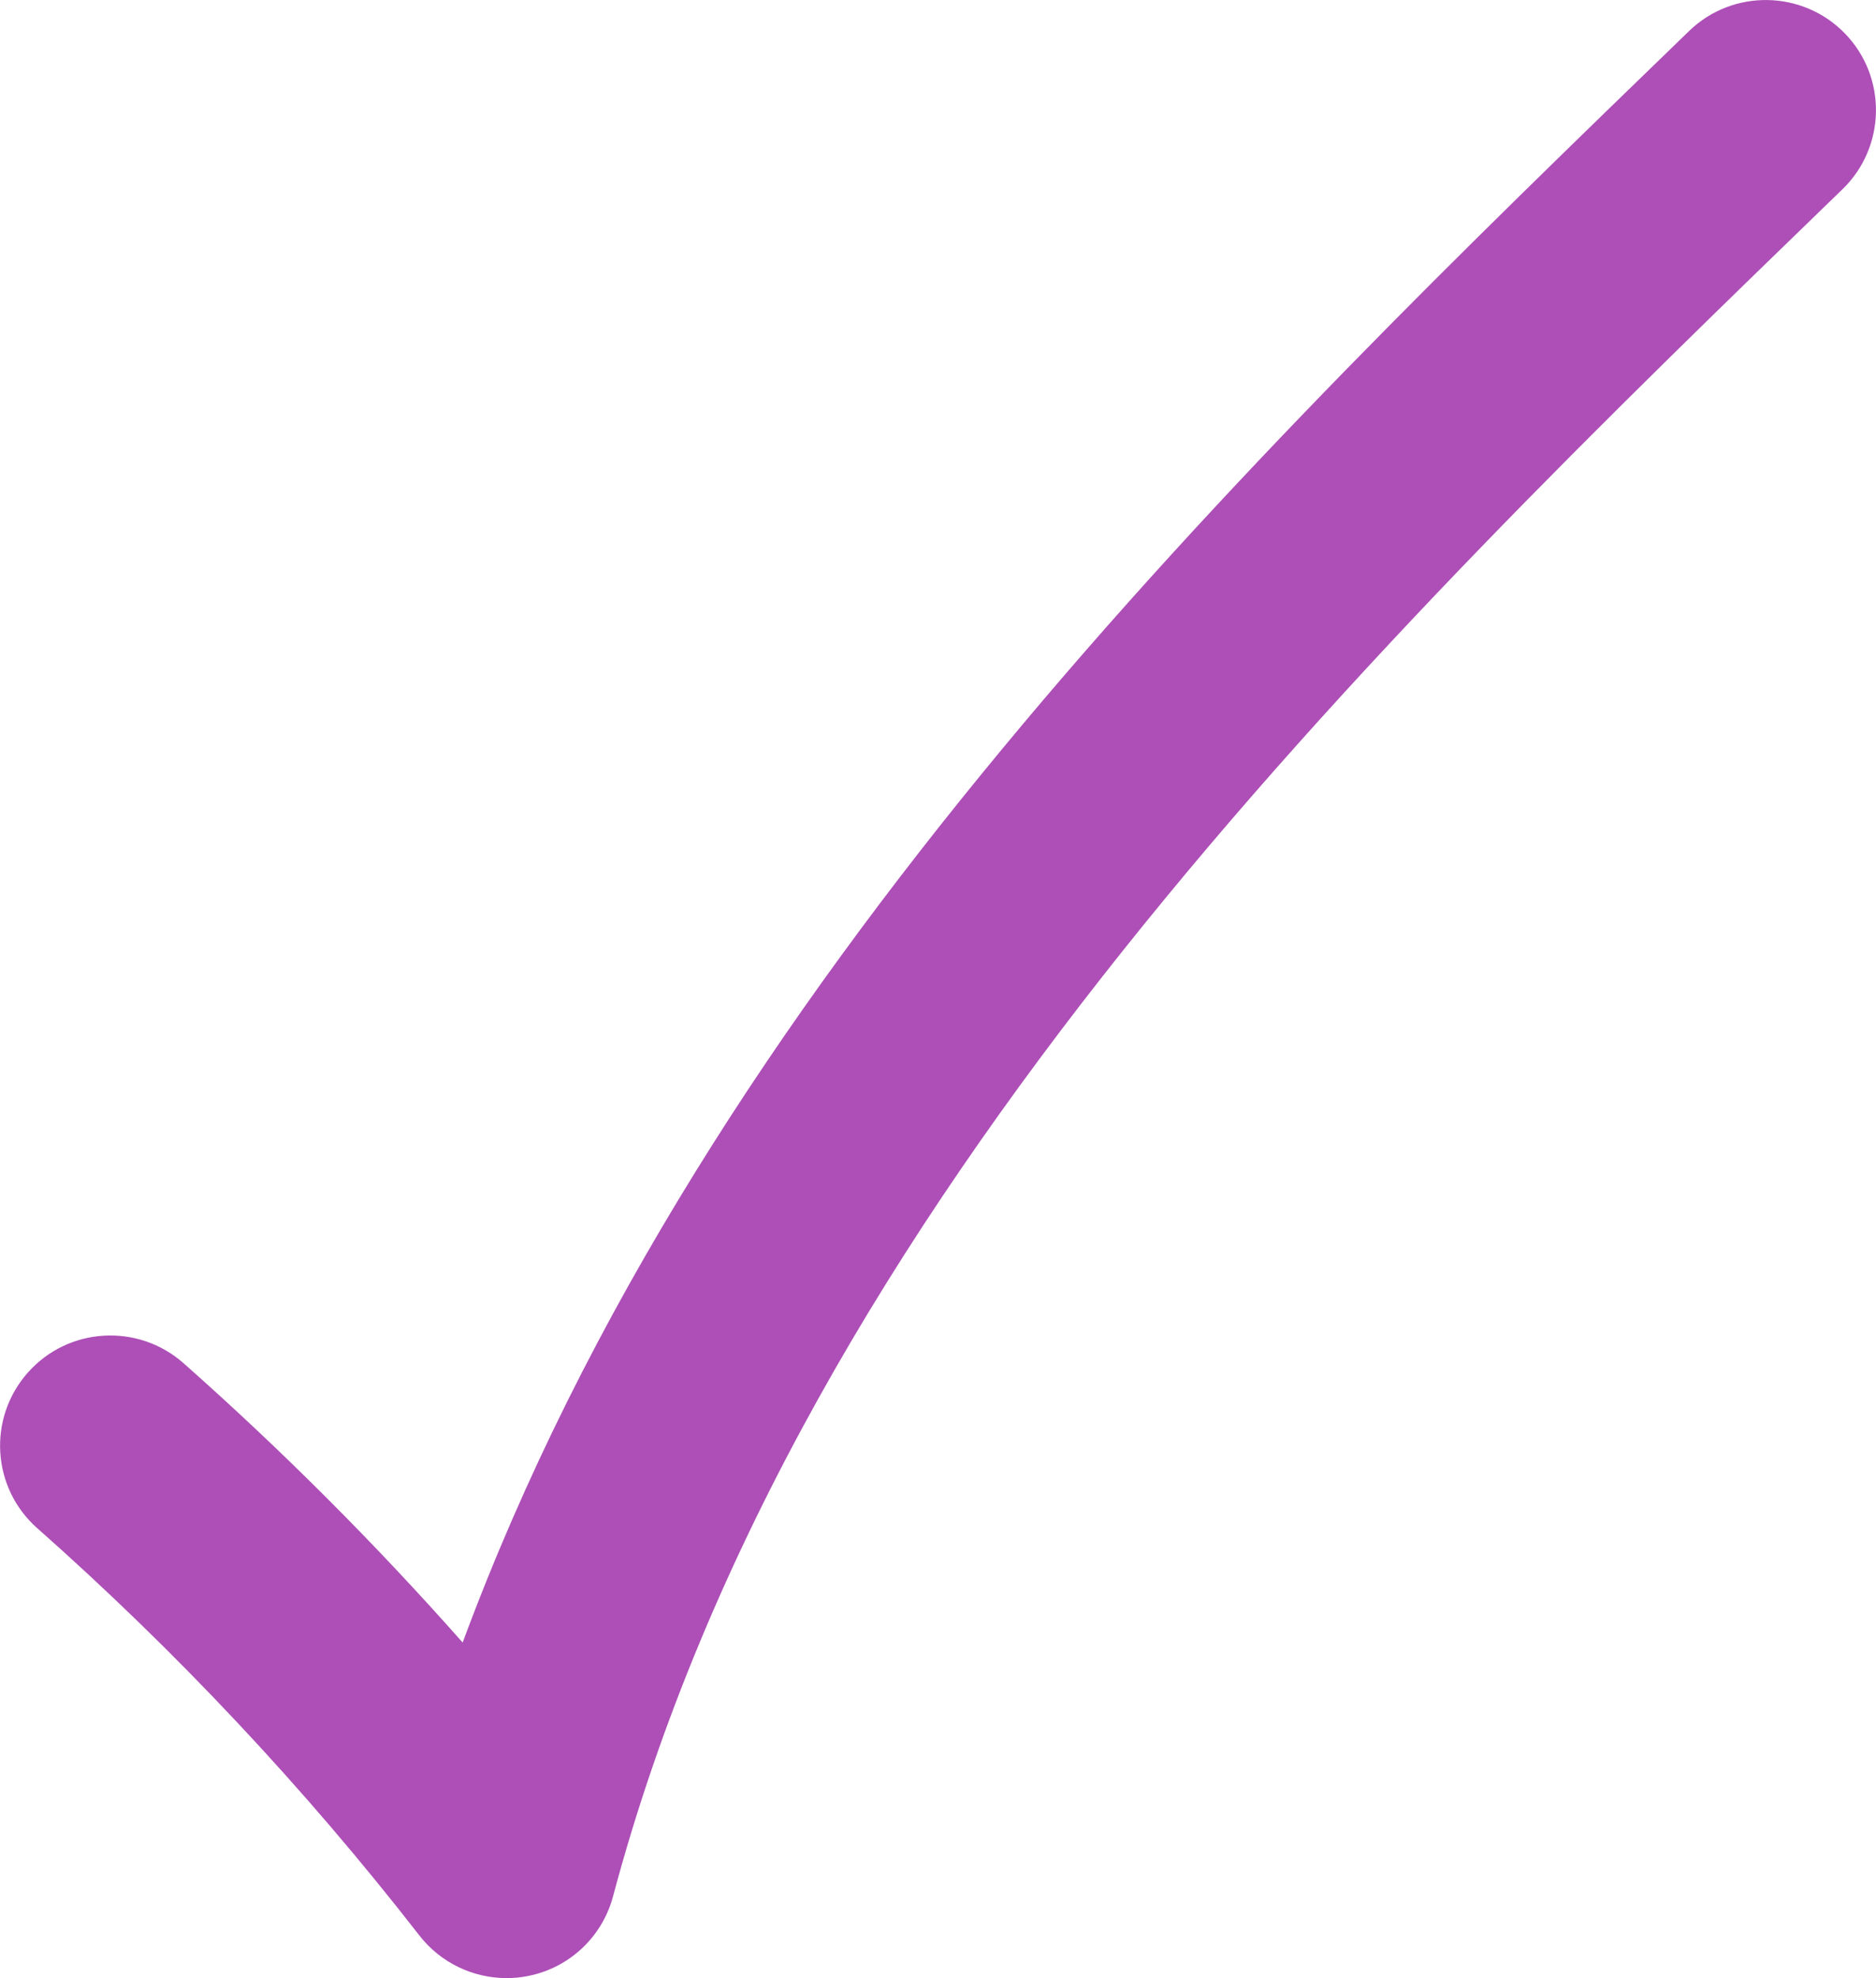 <svg width="37" height="39" viewBox="0 0 37 39" fill="none" xmlns="http://www.w3.org/2000/svg">
<g clip-path="url(#clip0_148_942)">
<path d="M9.991 39C9.325 39 8.69 38.696 8.273 38.162C6.02 35.264 3.484 32.562 0.735 30.13C-0.165 29.335 -0.248 27.962 0.548 27.063C1.344 26.164 2.718 26.081 3.619 26.876C5.563 28.596 7.403 30.438 9.125 32.384C13.948 19.352 24.6 9.044 33.312 0.613C34.173 -0.222 35.552 -0.2 36.387 0.66C37.222 1.52 37.2 2.897 36.339 3.731C27.166 12.611 15.749 23.662 12.091 37.388C11.878 38.188 11.23 38.796 10.421 38.957C10.278 38.987 10.134 39 9.991 39Z" fill="#AD4FB7"/>
</g>
<defs>
<clipPath id="clip0_148_942">
<rect width="37" height="39" fill="white"/>
</clipPath>
</defs>
</svg>
